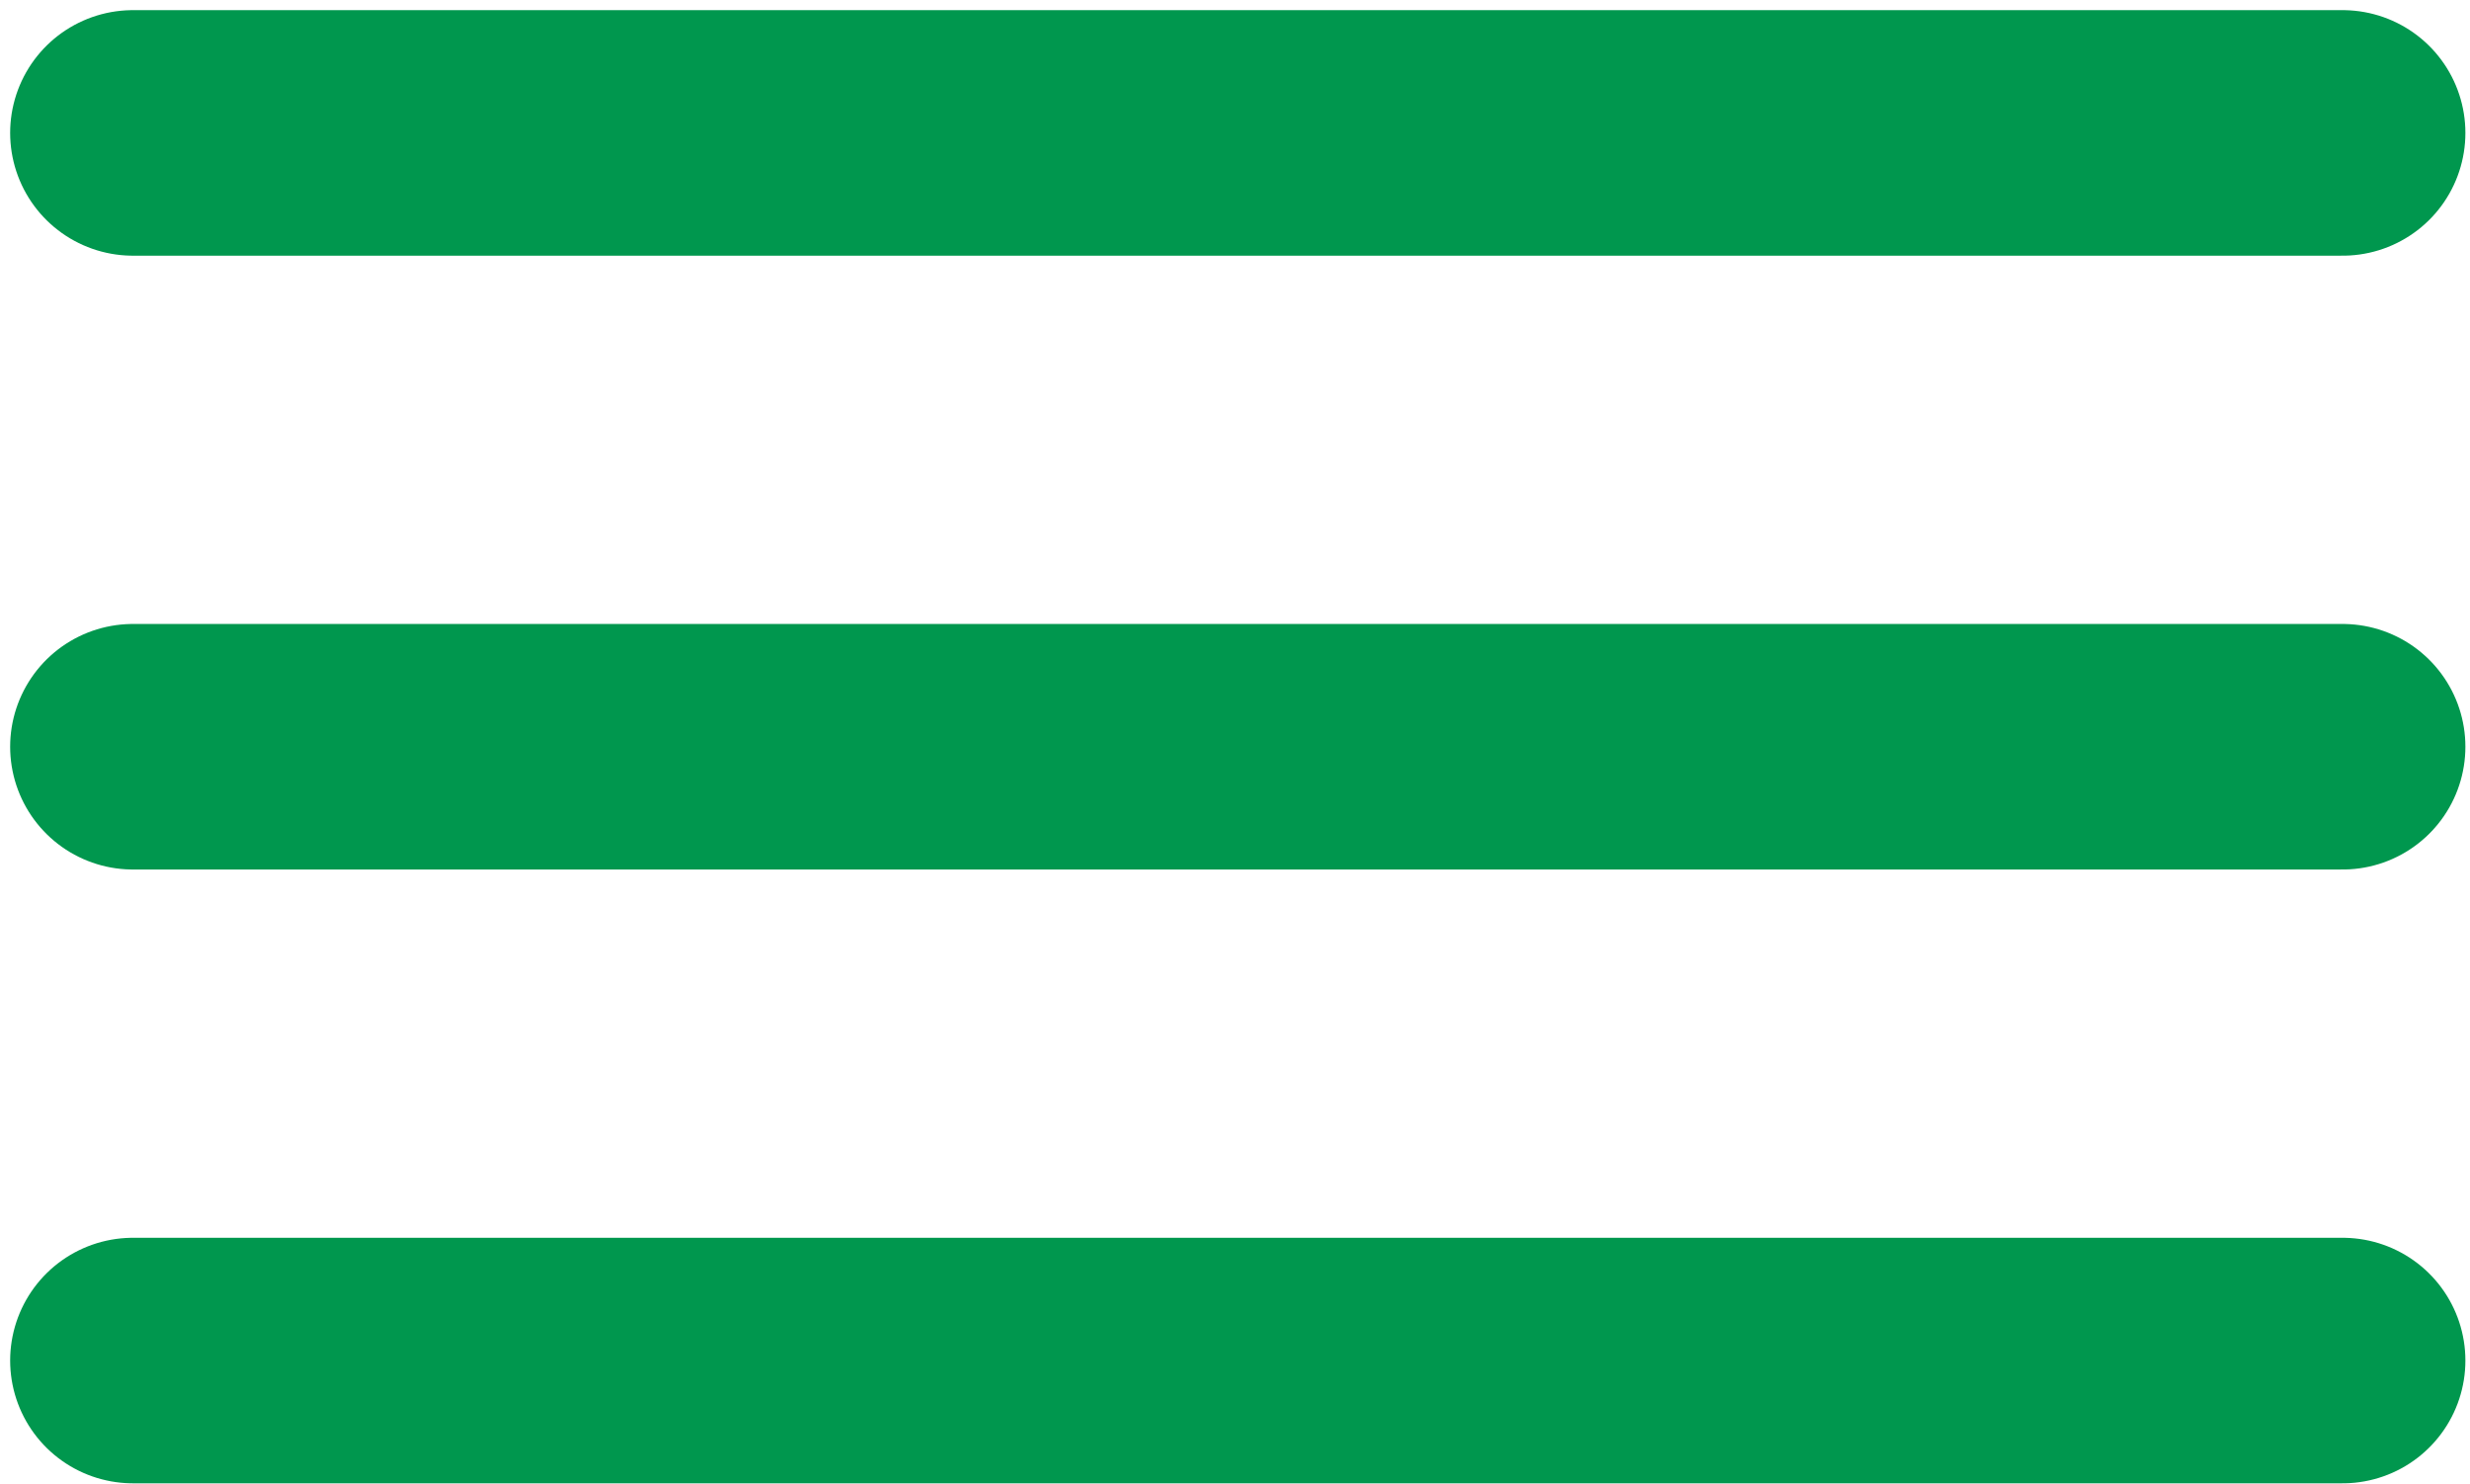 <svg width="223" height="134" viewBox="0 0 223 134" fill="none" xmlns="http://www.w3.org/2000/svg">
<path d="M12 122.833H211.5M12 67.417H211.5M12 12H211.5" stroke="#00974E" stroke-width="22.167" stroke-linecap="round" stroke-linejoin="round"/>
</svg>
